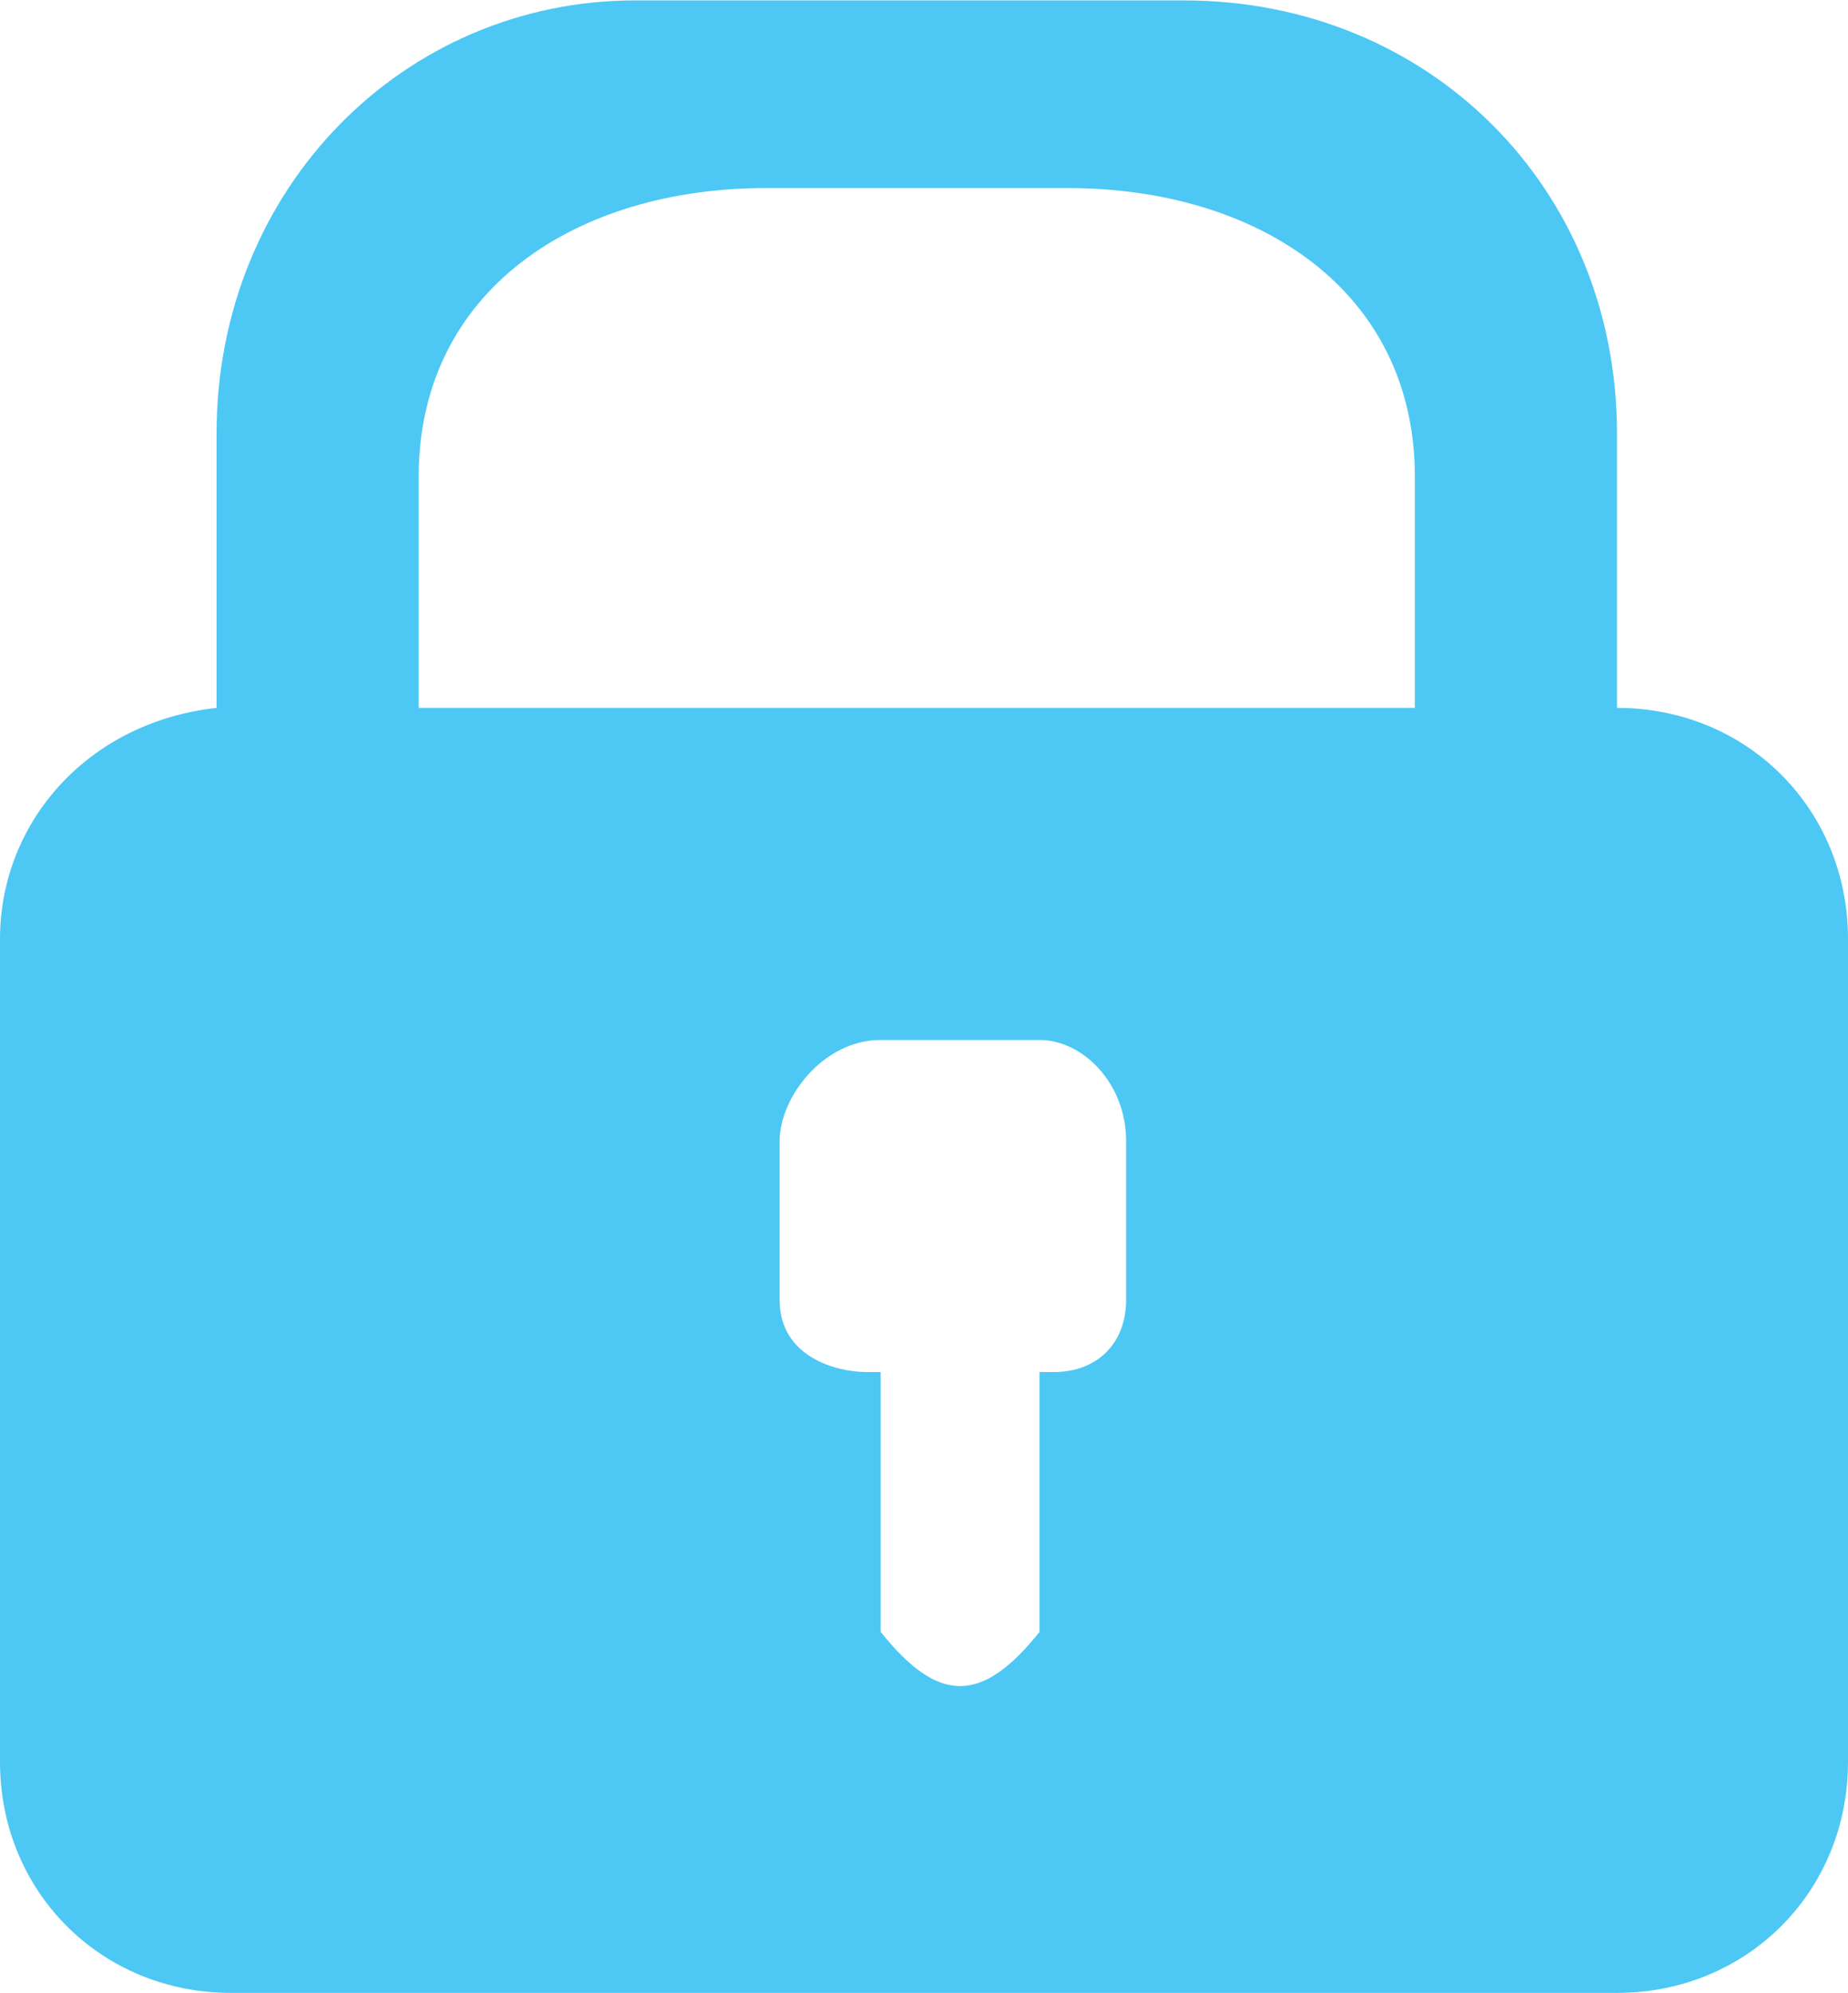 <?xml version="1.0" encoding="UTF-8"?>
<!DOCTYPE svg PUBLIC "-//W3C//DTD SVG 1.1//EN" "http://www.w3.org/Graphics/SVG/1.1/DTD/svg11.dtd">
<!-- Creator: CorelDRAW Home & Student X8 -->
<svg xmlns="http://www.w3.org/2000/svg" xml:space="preserve" width="10.552mm" height="11.381mm" version="1.1" style="shape-rendering:geometricPrecision; text-rendering:geometricPrecision; image-rendering:optimizeQuality; fill-rule:evenodd; clip-rule:evenodd"
viewBox="0 0 128 138"
 xmlns:xlink="http://www.w3.org/1999/xlink">
 <defs>
  <style type="text/css">
   <![CDATA[
    .fil0 {fill:#4DC8F4}
   ]]>
  </style>
 </defs>
 <g id="Camada_x0020_1">
  <path class="fil0" d="M29 49l69 0 0 -16c0,-13 -11,-20 -24,-20l-21 0c-13,0 -24,7 -24,20l0 16zm83 0c9,0 16,7 16,16l0 57c0,9 -7,16 -16,16l-96 0c-9,0 -16,-7 -16,-16l0 -57c0,-8 6,-15 15,-16l0 -19c0,-17 13,-30 29,-30l38 0c17,0 30,13 30,30l0 19zm-51 23l11 0c3,0 6,3 6,7l0 11c0,3 -2,5 -5,5l-1 0 0 18c-4,5 -7,5 -11,0l0 -18 -1 0c-2,0 -6,-1 -6,-5l0 -11c0,-3 3,-7 7,-7z"/>
 </g>
</svg>
